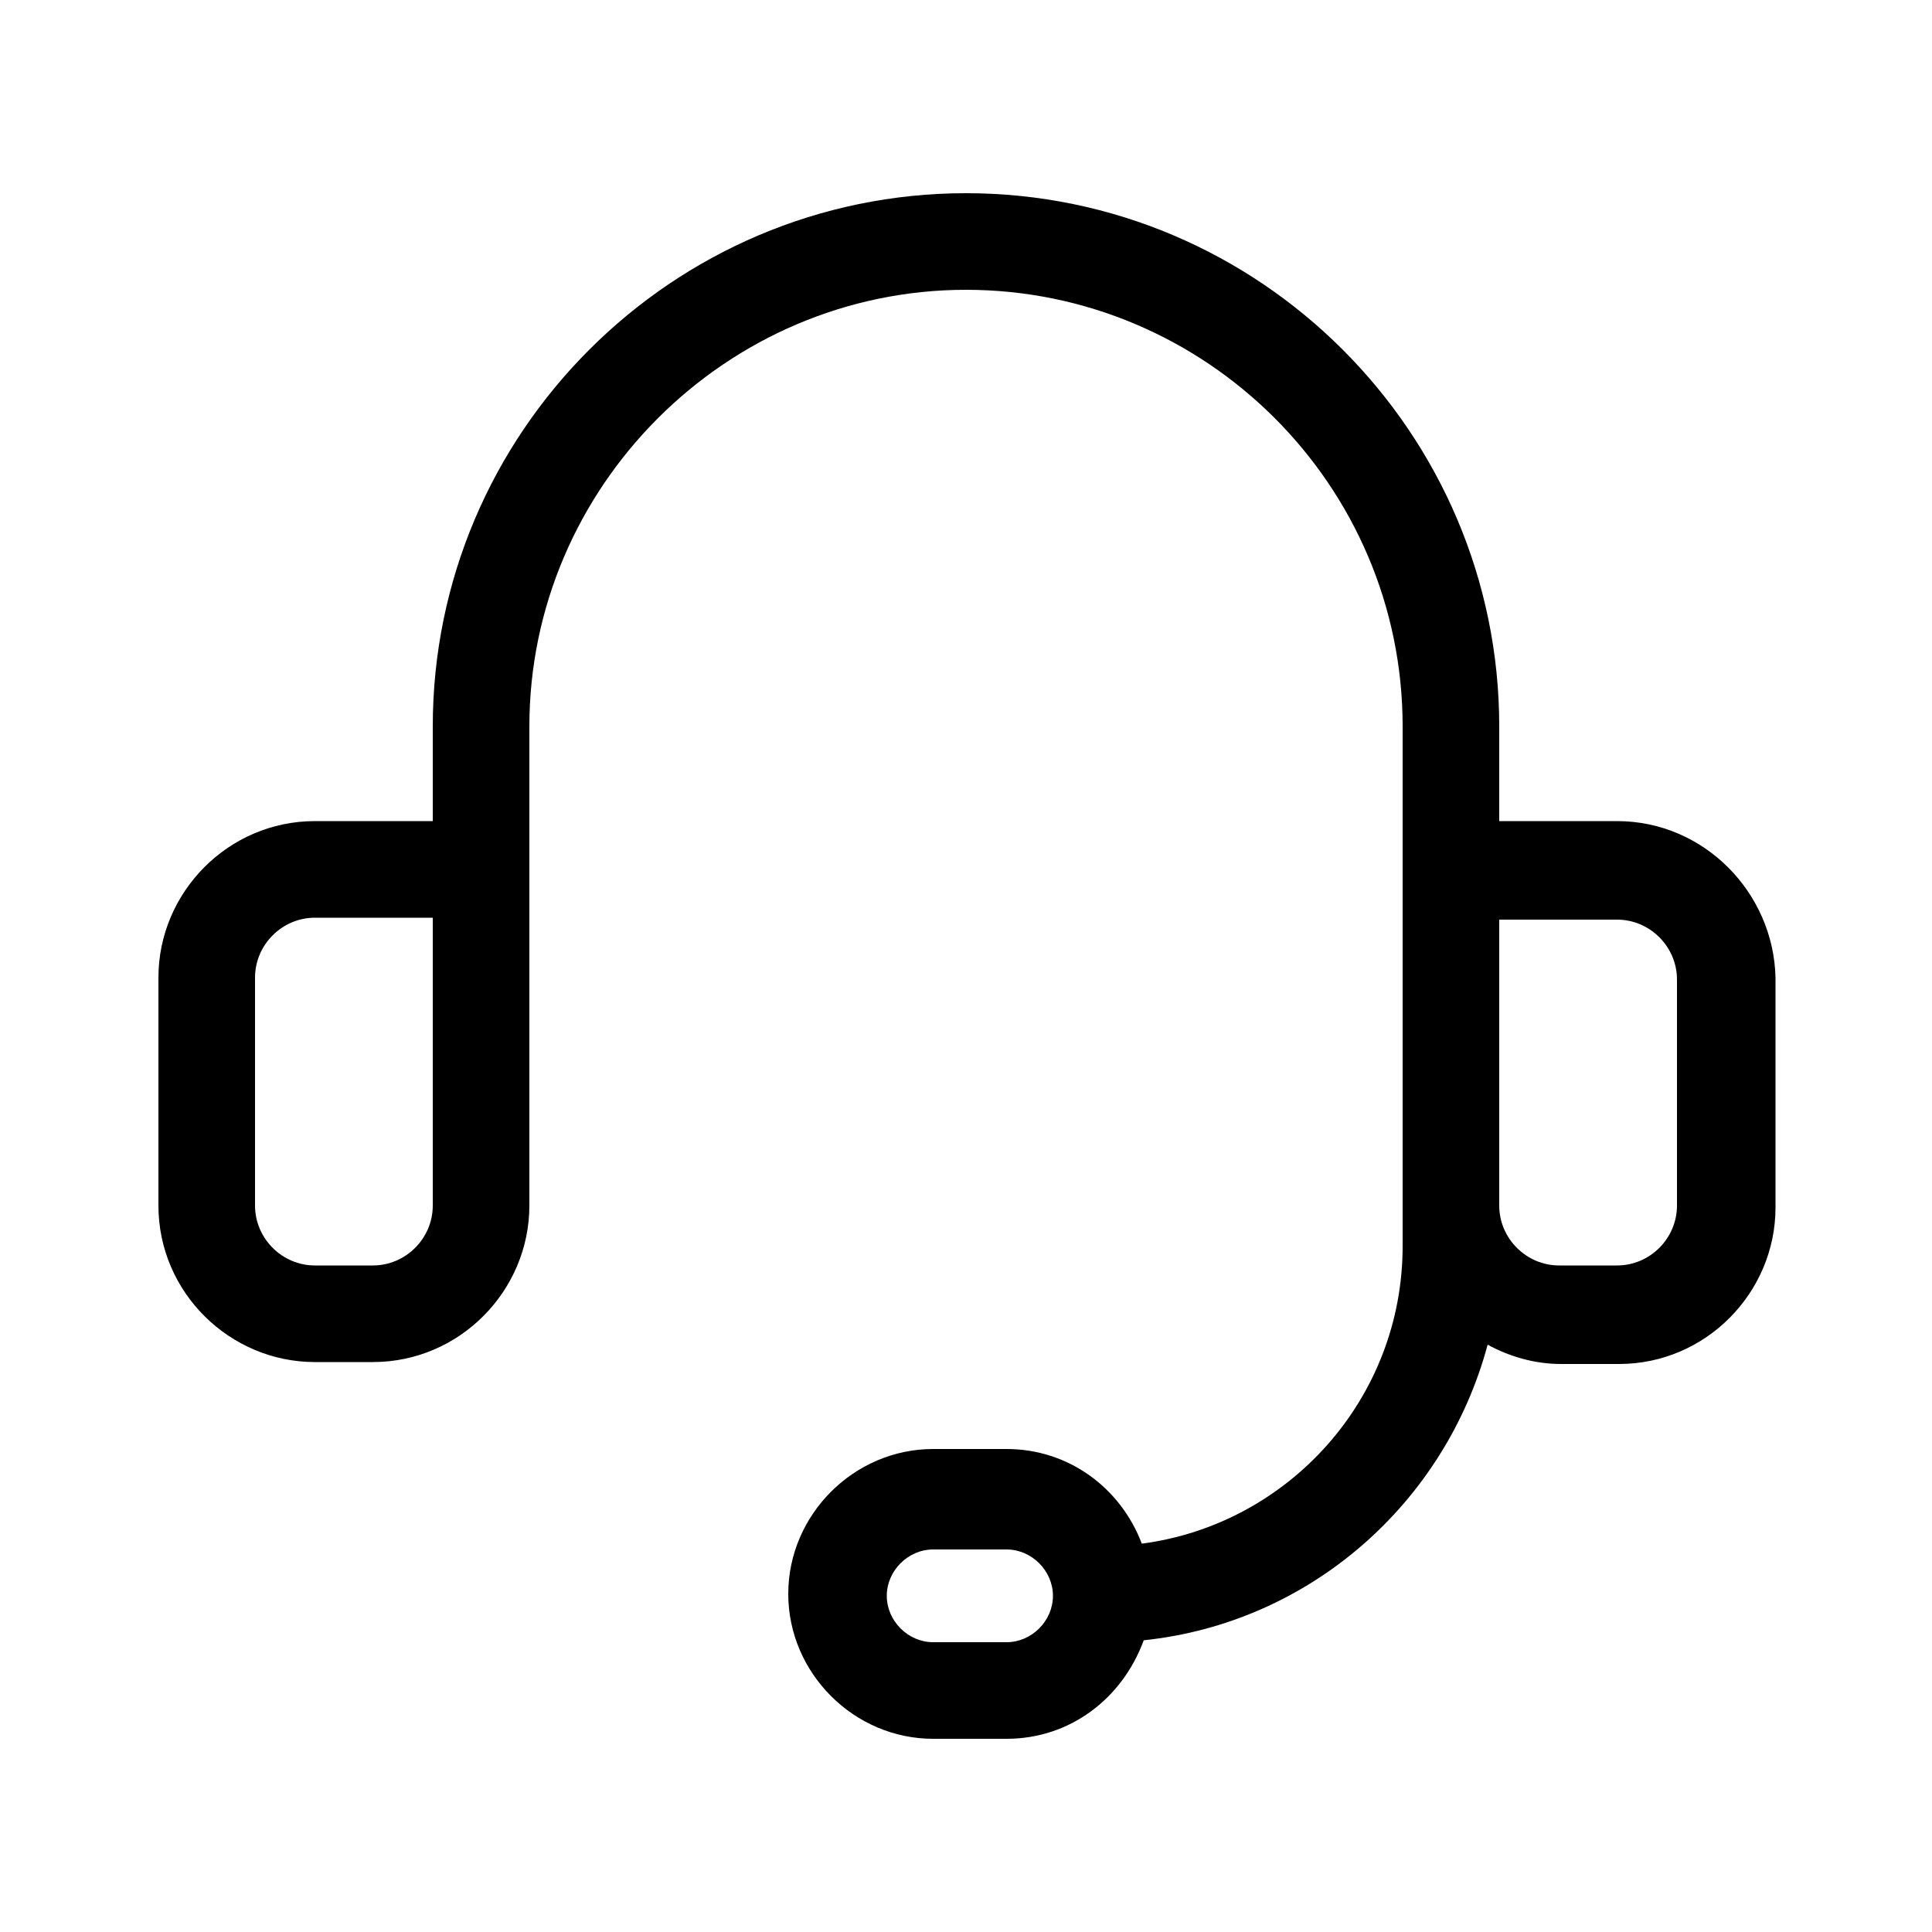 <svg xmlns="http://www.w3.org/2000/svg" xmlns:xlink="http://www.w3.org/1999/xlink" x="0px" y="0px" viewBox="0 0 100 100" style="enable-background:new 0 0 100 100;" xml:space="preserve"><path d="M83.7,42.5h-6.1v-4.9C77.6,22.4,65.2,10,50,10S22.4,22.4,22.4,37.6v4.9h-6.1c-4.5,0-8.1,3.7-8.1,8.1v11.8 c0,4.5,3.7,8.1,8.1,8.1h3c4.5,0,8.1-3.7,8.1-8.1c0-8.3,0-16.5,0-24.8C27.4,25.2,37.6,15,50,15s22.6,10.1,22.6,22.6 c0,9,0,17.9,0,26.9c0,7.9-5.9,14.4-13.5,15.4C58,77,55.3,75,52.1,75h-3.8c-4.1,0-7.5,3.4-7.5,7.5c0,4.1,3.4,7.5,7.5,7.5h3.8 c3.3,0,6-2.1,7.1-5.1C67.8,84,74.8,77.8,77,69.6c1.1,0.6,2.4,1,3.8,1h3c4.5,0,8.1-3.7,8.1-8.1V50.6C91.8,46.2,88.2,42.5,83.7,42.5z  M22.4,52.8v9.6c0,1.7-1.4,3.1-3.1,3.1h-3c-1.7,0-3.1-1.4-3.1-3.1V50.6c0-1.7,1.4-3.1,3.1-3.1h6.1C22.4,47.6,22.4,52.8,22.4,52.8z  M52.1,85h-3.8c-1.3,0-2.4-1.1-2.4-2.4s1.1-2.4,2.4-2.4h3.8c1.3,0,2.4,1.1,2.4,2.4S53.4,85,52.1,85z M86.8,62.4 c0,1.7-1.4,3.1-3.1,3.1h-3c-1.7,0-3.1-1.4-3.1-3.1v-6.1v-3.5v-5.2h6.1c1.7,0,3.1,1.4,3.1,3.1V62.4z"></path></svg>